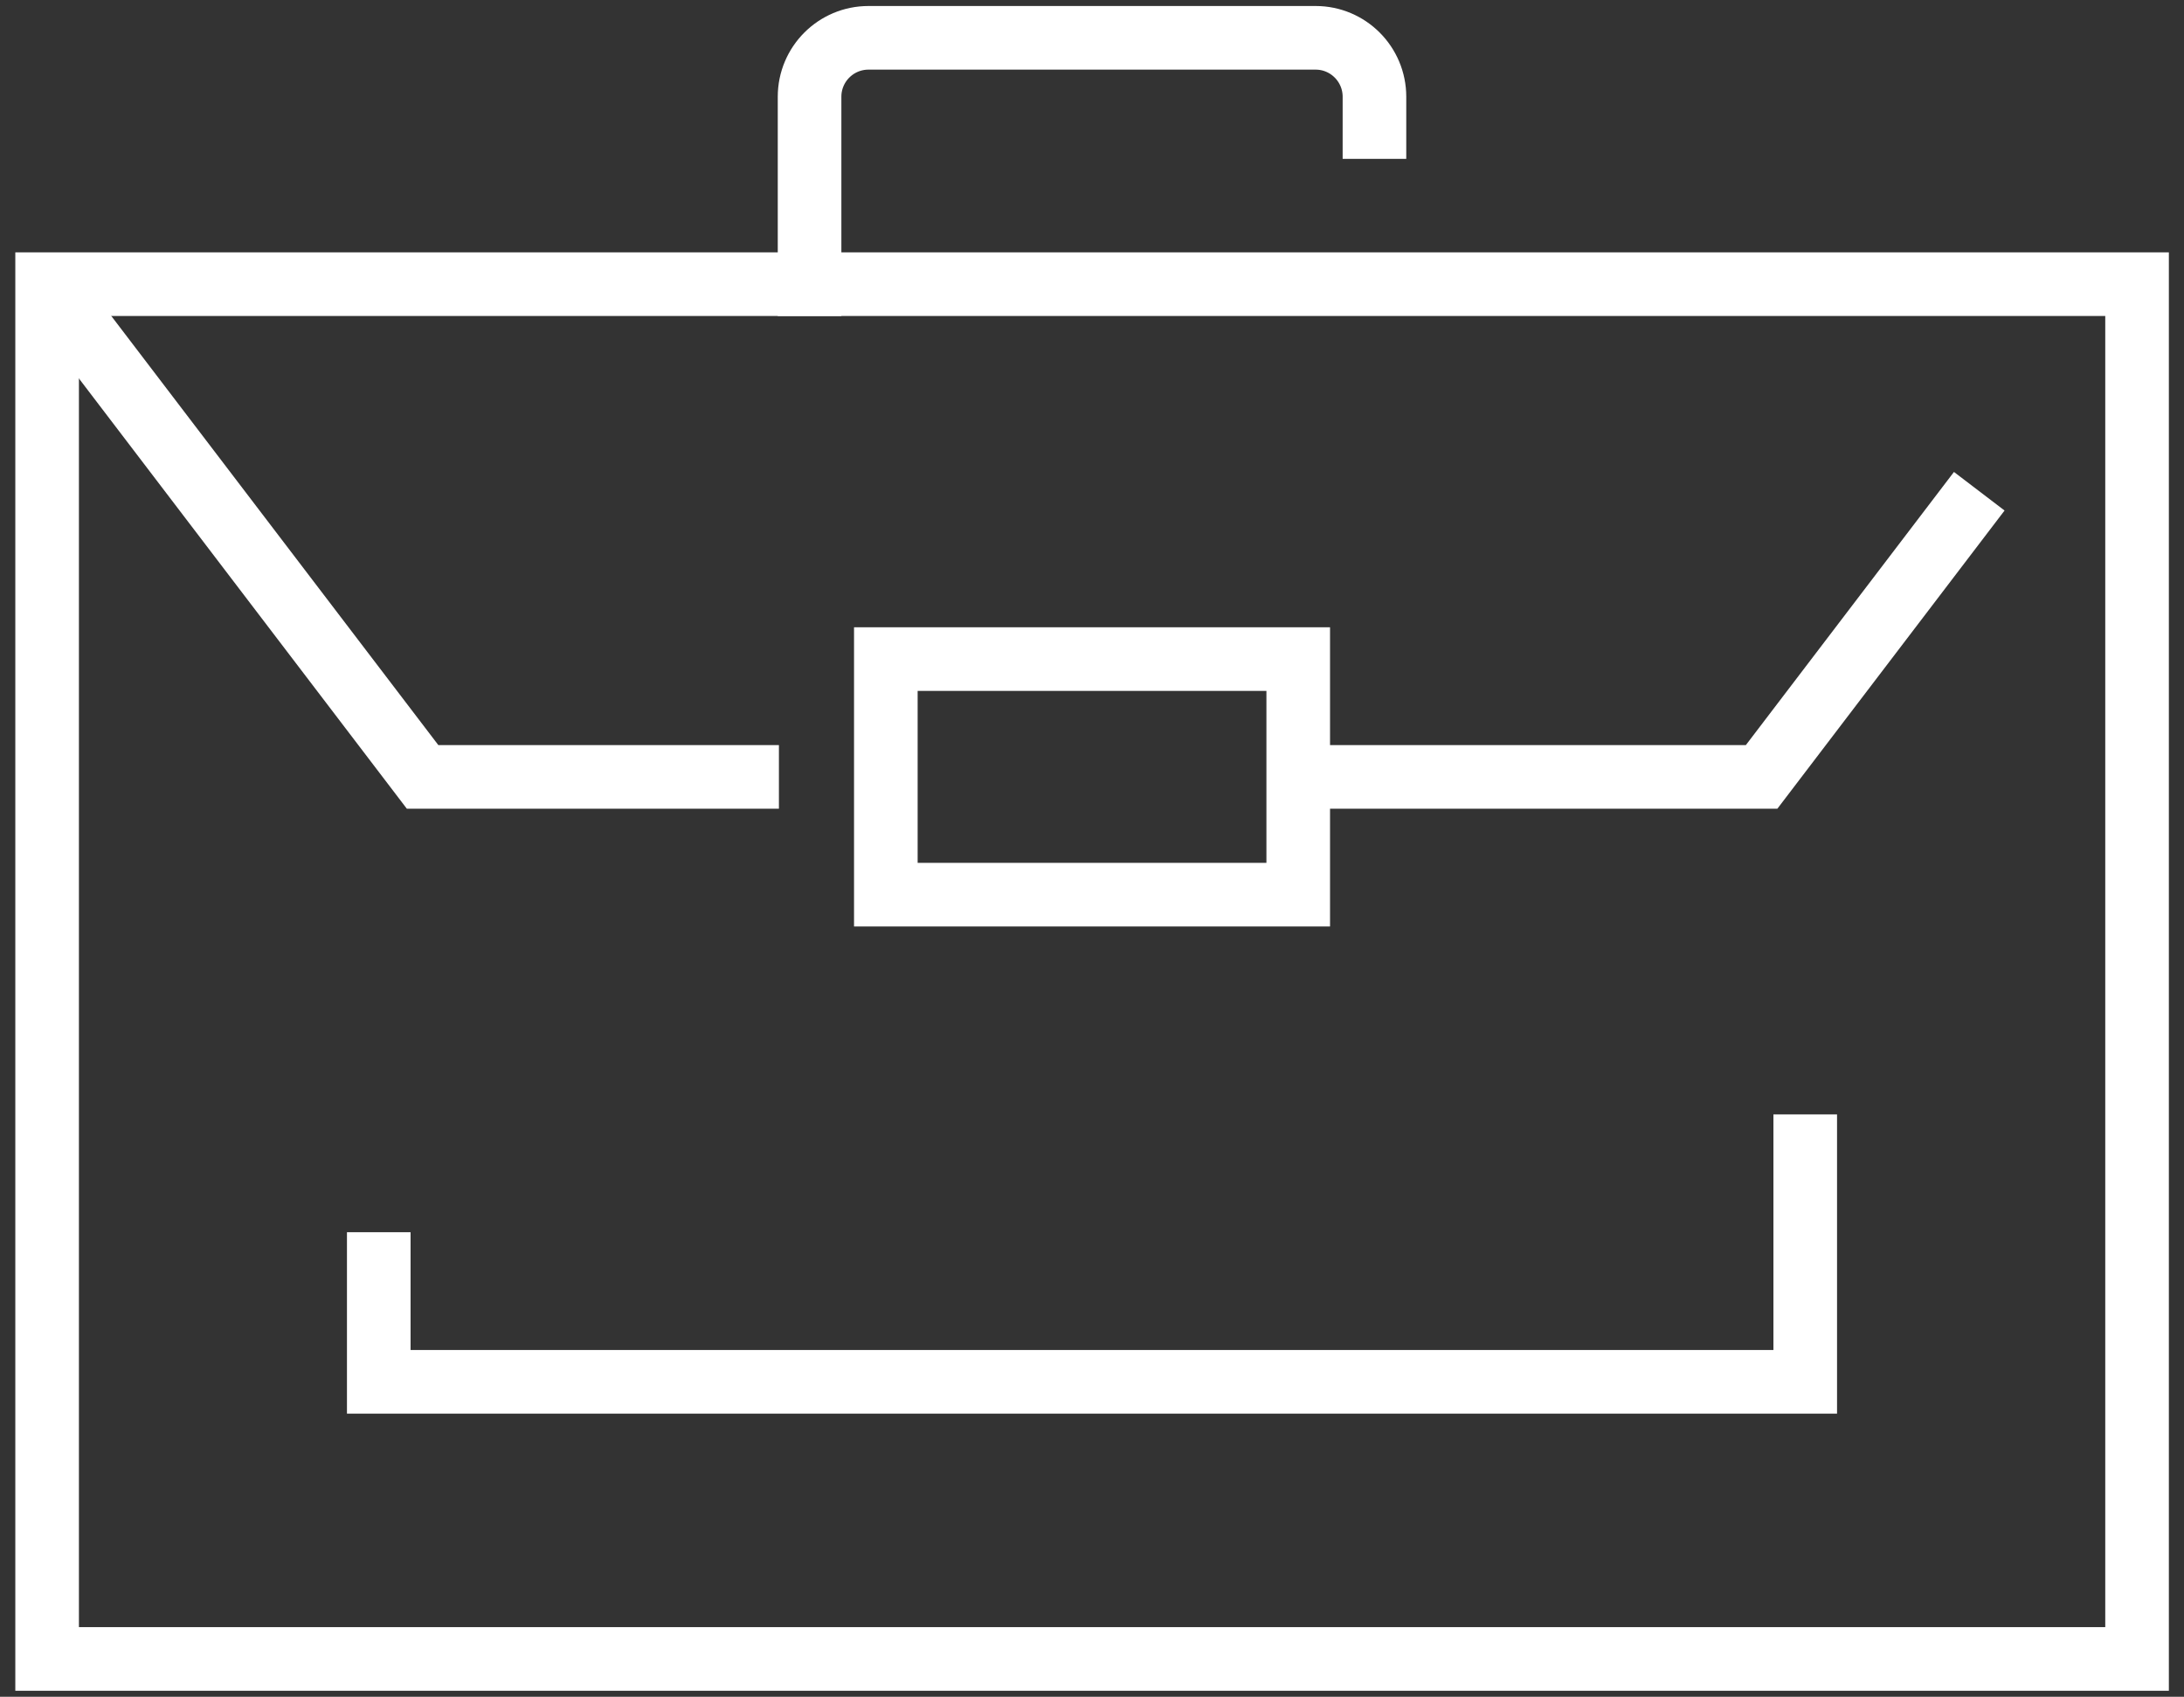 <?xml version="1.0" encoding="UTF-8"?> <!-- Generator: Adobe Illustrator 16.0.0, SVG Export Plug-In . SVG Version: 6.00 Build 0) --> <svg xmlns="http://www.w3.org/2000/svg" xmlns:xlink="http://www.w3.org/1999/xlink" id="Layer_1" x="0px" y="0px" width="103px" height="80px" viewBox="0 0 103 80" style="enable-background:new 0 0 103 80;" xml:space="preserve"><rect x="0" y="0" width="103" height="80" fill="#333333" stroke="none"/> <g> <defs> <rect id="SVGID_1_" x="0.431" width="102.139" height="80"></rect> </defs> <clipPath id="SVGID_2_"> <use xlink:href="#SVGID_1_" style="overflow:visible;"></use> </clipPath> <rect x="2.222" y="13.398" style="clip-path:url(#SVGID_2_);fill:none;stroke:#FFFFFF;stroke-width:3;stroke-linecap:square;stroke-miterlimit:10;" width="98.564" height="64.818"></rect> <polyline style="clip-path:url(#SVGID_2_);fill:none;stroke:#FFFFFF;stroke-width:3;stroke-miterlimit:10;" points="2.224,13.405 19.929,36.629 36.735,36.629 "></polyline> </g> <polyline style="fill:none;stroke:#FFFFFF;stroke-width:3;stroke-miterlimit:10;" points="61.227,36.629 83.08,36.629 93.344,23.161 "></polyline> <g> <defs> <rect id="SVGID_3_" x="0.431" width="102.139" height="80"></rect> </defs> <clipPath id="SVGID_4_"> <use xlink:href="#SVGID_3_" style="overflow:visible;"></use> </clipPath> <path style="clip-path:url(#SVGID_4_);fill:none;stroke:#FFFFFF;stroke-width:3;stroke-linecap:square;stroke-miterlimit:10;" d=" M38.18,13.402V4.563c0-1.536,1.243-2.78,2.78-2.78h21.087c1.53,0,2.774,1.244,2.774,2.78V5.99"></path> <rect x="41.777" y="31.075" style="clip-path:url(#SVGID_4_);fill:none;stroke:#FFFFFF;stroke-width:3;stroke-linecap:square;stroke-miterlimit:10;" width="19.449" height="11.107"></rect> <polyline style="clip-path:url(#SVGID_4_);fill:none;stroke:#FFFFFF;stroke-width:3;stroke-linecap:square;stroke-miterlimit:10;" points=" 85.137,54.043 85.137,65.15 17.863,65.15 17.863,59.597 "></polyline> </g> </svg> 